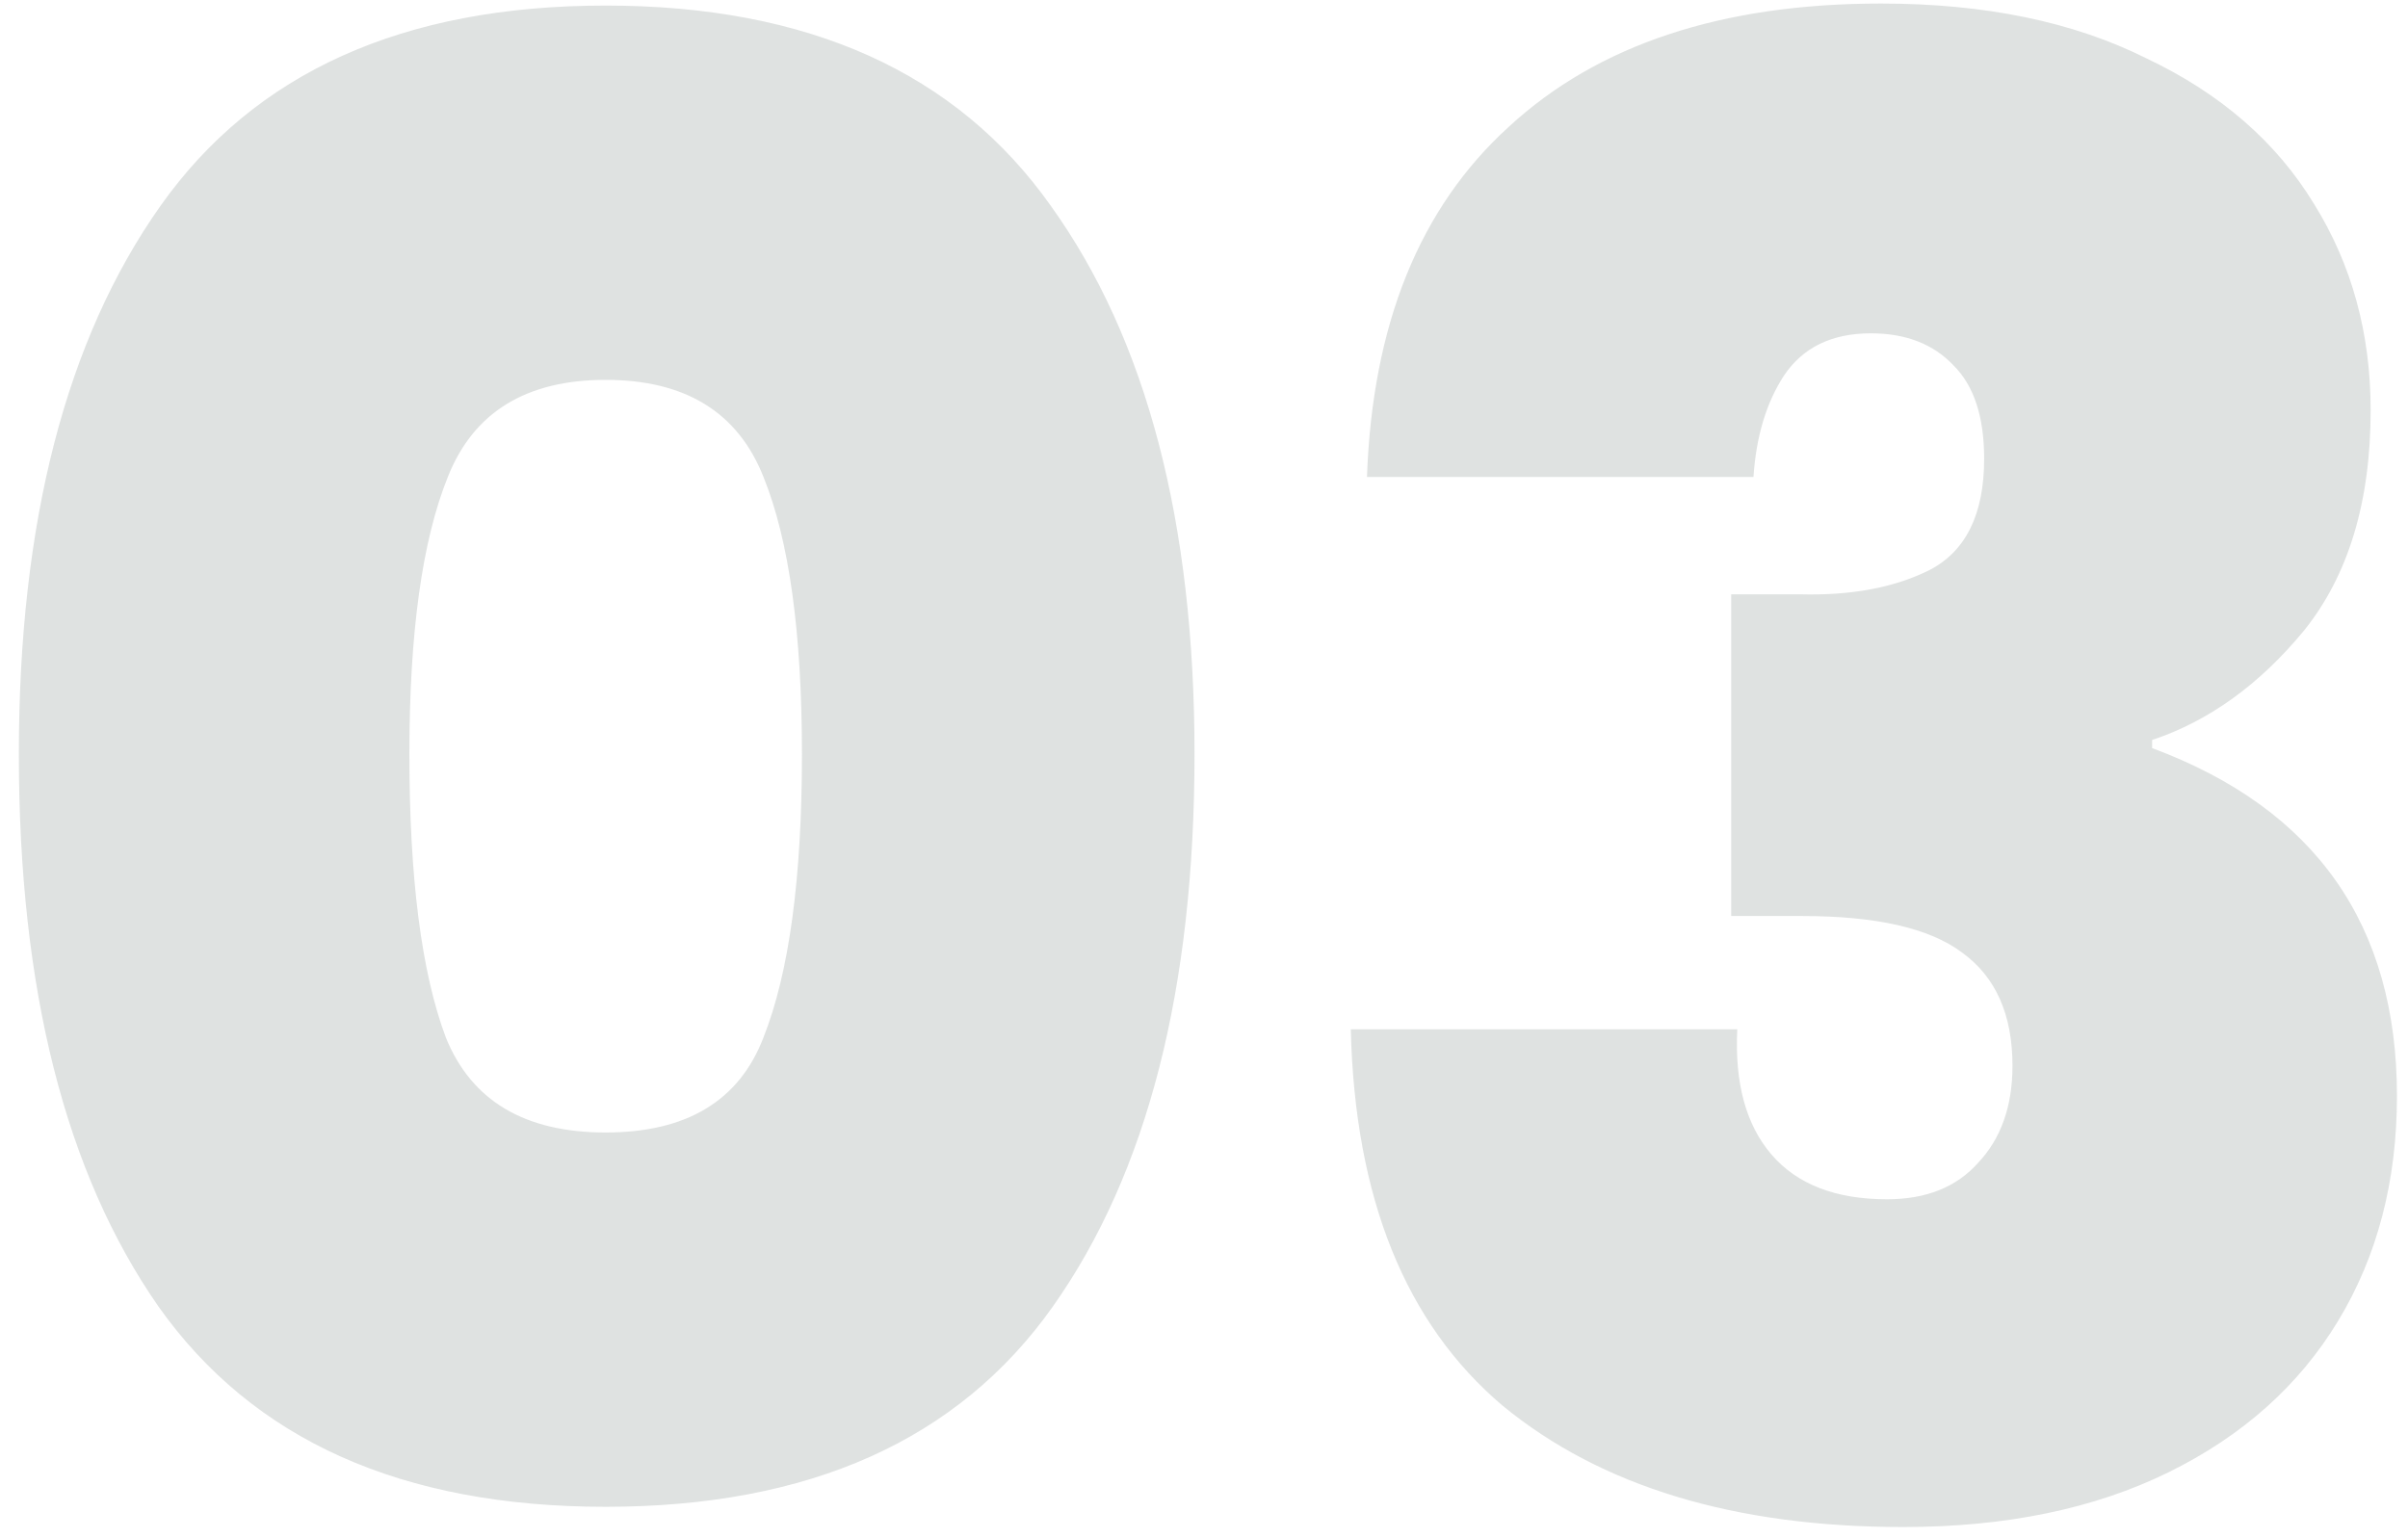 <svg xmlns="http://www.w3.org/2000/svg" width="119" height="76" viewBox="0 0 119 76" fill="none"><path opacity="0.2" d="M0.931 37.275C0.931 25.808 3.265 16.775 7.931 10.175C12.598 3.575 19.931 0.275 29.931 0.275C39.931 0.275 47.265 3.575 51.931 10.175C56.665 16.775 59.031 25.808 59.031 37.275C59.031 48.875 56.698 57.975 52.031 64.575C47.365 71.175 39.998 74.475 29.931 74.475C19.865 74.475 12.498 71.175 7.831 64.575C3.231 57.975 0.931 48.875 0.931 37.275ZM39.631 37.275C39.631 31.275 38.998 26.708 37.731 23.575C36.465 20.375 33.865 18.775 29.931 18.775C25.998 18.775 23.398 20.375 22.131 23.575C20.865 26.708 20.231 31.275 20.231 37.275C20.231 43.408 20.831 48.075 22.031 51.275C23.298 54.408 25.931 55.975 29.931 55.975C33.931 55.975 36.531 54.408 37.731 51.275C38.998 48.075 39.631 43.408 39.631 37.275ZM67.554 23.575C67.821 16.042 70.154 10.275 74.554 6.275C78.954 2.208 85.087 0.175 92.954 0.175C98.087 0.175 102.454 1.075 106.054 2.875C109.721 4.608 112.487 7.008 114.354 10.075C116.221 13.075 117.154 16.475 117.154 20.275C117.154 24.808 116.054 28.442 113.854 31.175C111.654 33.842 109.154 35.642 106.354 36.575V36.975C114.421 39.975 118.454 45.708 118.454 54.175C118.454 58.375 117.487 62.075 115.554 65.275C113.621 68.475 110.821 70.975 107.154 72.775C103.487 74.575 99.121 75.475 94.054 75.475C85.721 75.475 79.121 73.475 74.254 69.475C69.454 65.408 66.954 59.208 66.754 50.875H85.854C85.721 53.542 86.287 55.608 87.554 57.075C88.821 58.542 90.721 59.275 93.254 59.275C95.187 59.275 96.687 58.675 97.754 57.475C98.887 56.275 99.454 54.675 99.454 52.675C99.454 50.142 98.621 48.275 96.954 47.075C95.354 45.875 92.721 45.275 89.054 45.275H85.554V29.375H88.954C91.487 29.442 93.621 29.042 95.354 28.175C97.154 27.242 98.054 25.408 98.054 22.675C98.054 20.608 97.554 19.075 96.554 18.075C95.554 17.008 94.187 16.475 92.454 16.475C90.521 16.475 89.087 17.175 88.154 18.575C87.287 19.908 86.787 21.575 86.654 23.575H67.554Z" fill="#626F6B"></path></svg>